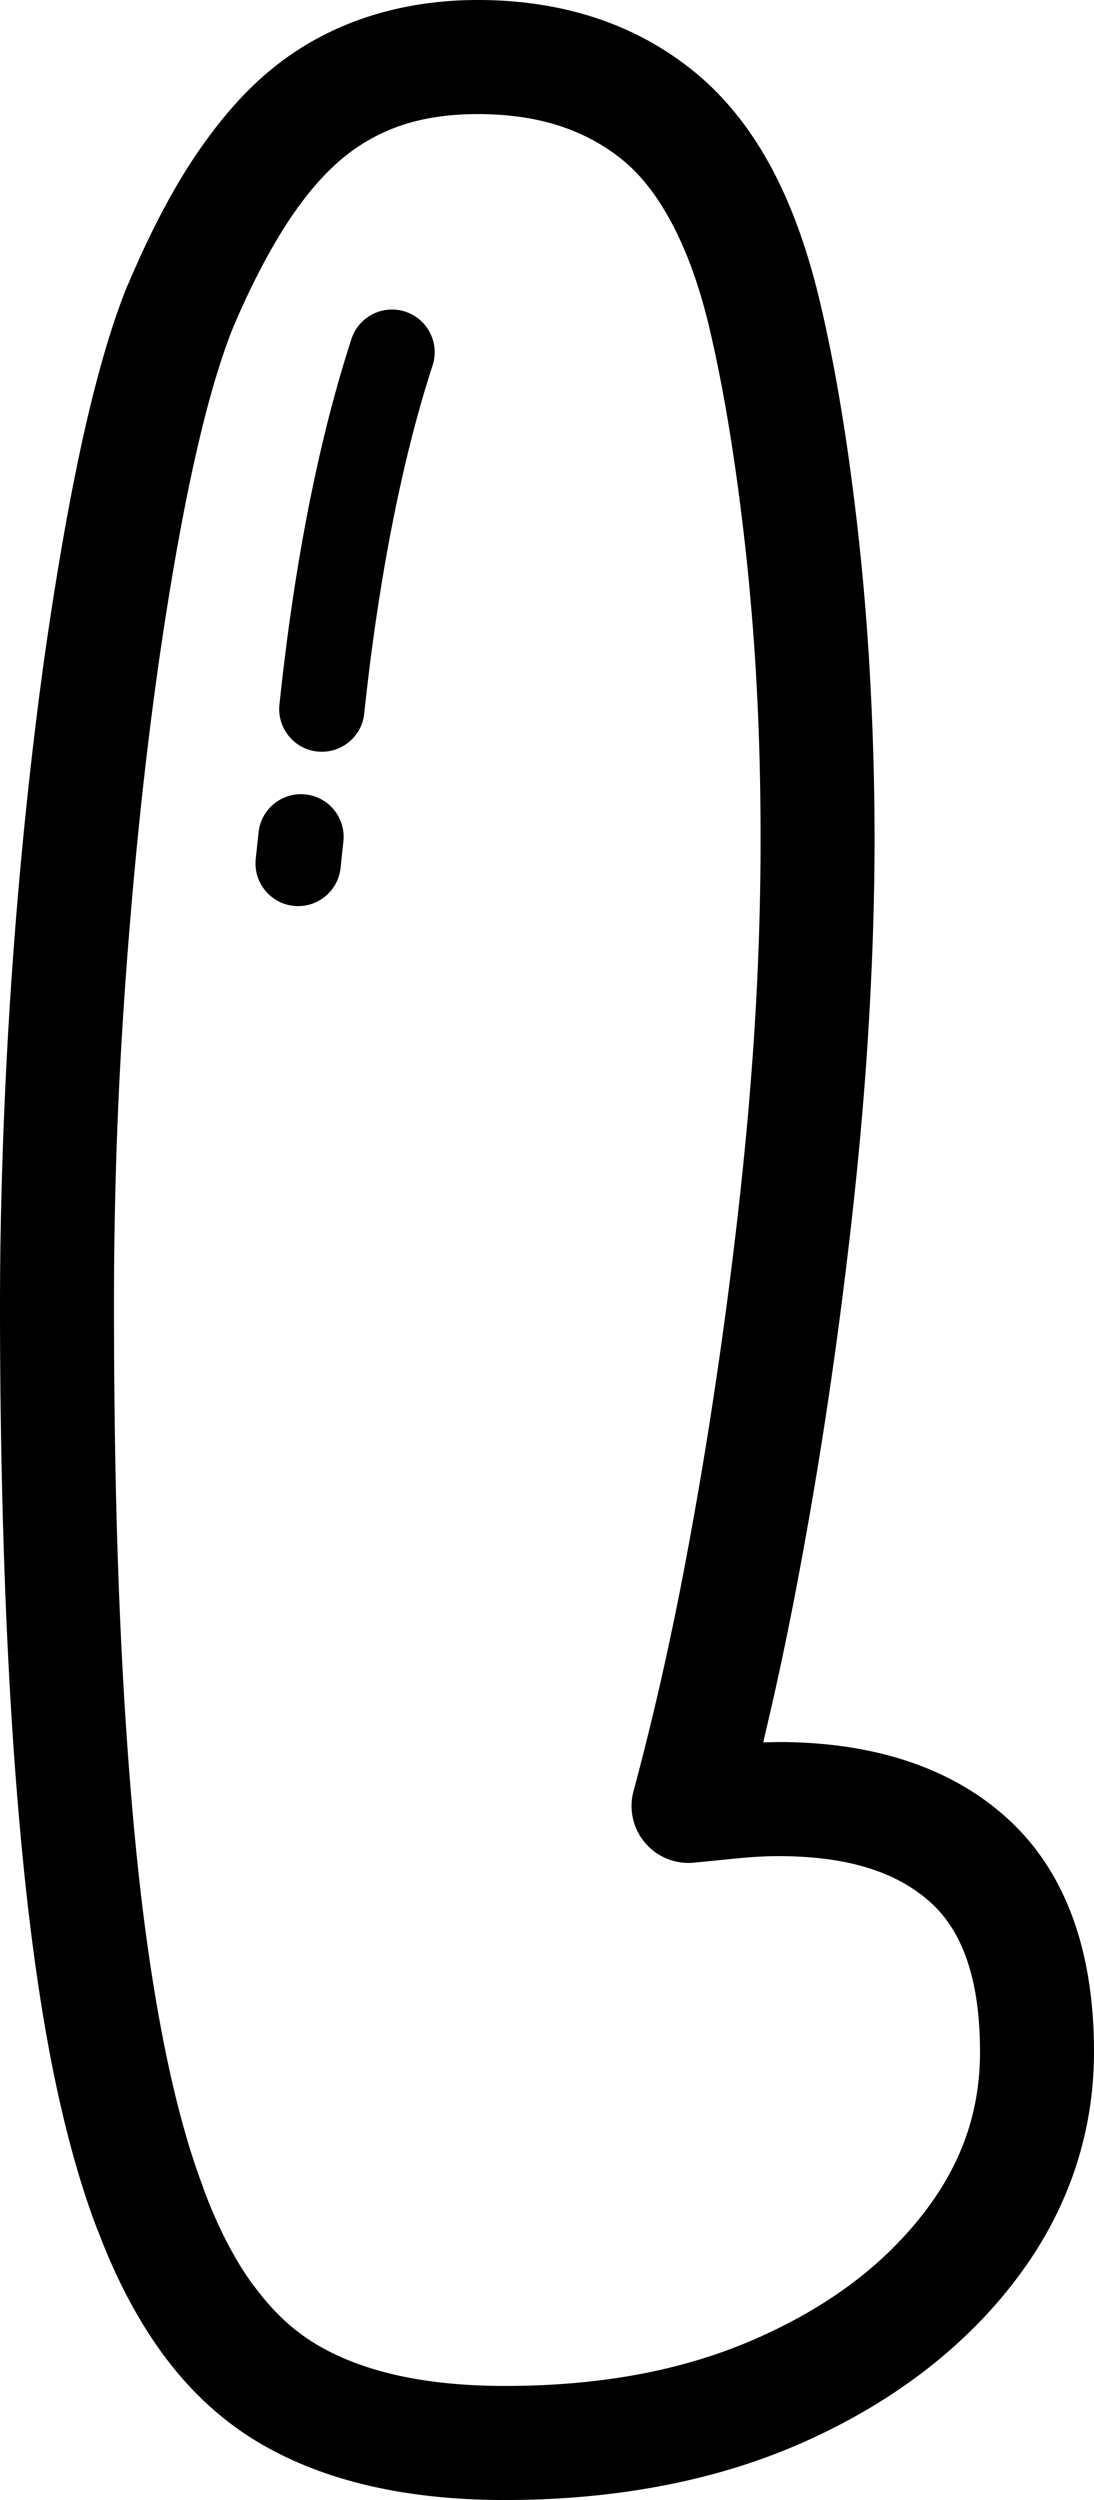 <svg xmlns="http://www.w3.org/2000/svg" shape-rendering="geometricPrecision" text-rendering="geometricPrecision" image-rendering="optimizeQuality" fill-rule="evenodd" clip-rule="evenodd" viewBox="0 0 224 511.442"><path fill-rule="nonzero" d="M129.829 366.014a609.631 609.631 0 005.486-22.179 690.661 690.661 0 004.948-23.784 950.217 950.217 0 006.289-37.24 997.432 997.432 0 004.953-38.171l.004-.044c1.416-12.873 2.483-25.363 3.184-37.438a612.098 612.098 0 001.037-35.454c0-10.62-.243-20.627-.728-29.994a507.557 507.557 0 00-2.258-28.486c-1.006-9.226-2.165-17.795-3.458-25.672-1.301-7.899-2.73-15.052-4.273-21.451-1.989-8.133-4.569-15.123-7.727-20.945-2.88-5.309-6.17-9.468-9.853-12.463-3.775-3.061-8.079-5.385-12.882-6.946-4.939-1.601-10.514-2.408-16.71-2.408-5.804 0-10.995.759-15.555 2.271a37.81 37.81 0 00-12.097 6.73c-3.872 3.198-7.634 7.573-11.255 13.081-3.938 6.069-7.705 13.301-11.255 21.694-2.033 5.09-4.057 11.537-6.016 19.326-2.028 8.062-3.995 17.553-5.887 28.437-1.901 10.911-3.621 22.505-5.147 34.766-1.513 12.181-2.836 24.993-3.952 38.4-1.155 13.874-2.002 27.14-2.535 39.784a931.627 931.627 0 00-.803 39.274c0 22.373.371 42.563 1.107 60.561.754 18.501 1.901 35.387 3.413 50.634 1.478 14.88 3.414 28.283 5.787 40.177 2.289 11.44 4.957 21.165 7.996 29.138l.295.874c2.849 7.501 6.152 13.834 9.892 18.977h.048c3.621 4.979 7.661 8.869 12.107 11.647 4.657 2.911 10.165 5.121 16.498 6.616 6.695 1.583 14.329 2.377 22.898 2.377 10.003 0 19.308-.825 27.89-2.466 8.486-1.623 16.402-4.057 23.732-7.303 7.361-3.264 13.87-7.021 19.502-11.255 5.57-4.19 10.413-8.918 14.501-14.166 3.925-5.032 6.867-10.315 8.798-15.824 1.901-5.42 2.858-11.206 2.858-17.336 0-7.52-.93-13.901-2.778-19.123-1.654-4.67-4.075-8.459-7.242-11.343-3.387-3.087-7.533-5.429-12.415-7.004-5.288-1.706-11.572-2.566-18.831-2.566-4.071 0-7.657.37-11.295.745l-6.214.613c-6.417.503-12.036-4.295-12.538-10.712a11.587 11.587 0 01.481-4.349zM71.957 69.36c1.487-4.587 6.422-7.096 11.008-5.61 4.587 1.486 7.097 6.421 5.61 11.008-2.814 8.618-5.671 19.383-8.238 32.437-2.232 11.339-4.225 24.252-5.755 38.757-.49 4.794-4.781 8.283-9.575 7.793-4.794-.489-8.283-4.78-7.793-9.574 1.614-15.326 3.678-28.733 5.958-40.327 2.699-13.725 5.756-25.196 8.785-34.484zM52.945 170.279c.507-4.794 4.812-8.269 9.606-7.762 4.793.508 8.268 4.812 7.761 9.606l-.582 5.433c-.507 4.794-4.811 8.269-9.605 7.762-4.794-.507-8.269-4.811-7.762-9.605l.582-5.434zm105.074 178.663l-1.743 7.502 3.119-.066c9.561 0 18.214 1.252 25.941 3.749 8.15 2.628 15.153 6.615 20.988 11.934 6.051 5.512 10.567 12.463 13.531 20.816 2.76 7.797 4.145 16.759 4.145 26.876 0 8.639-1.416 16.979-4.225 24.993-2.783 7.92-6.933 15.422-12.441 22.483-5.332 6.845-11.639 13.001-18.885 18.453-7.184 5.398-15.206 10.068-24.053 13.989-8.878 3.929-18.475 6.884-28.751 8.847-10.183 1.945-20.944 2.924-32.265 2.924-10.302 0-19.7-1.01-28.181-3.013-8.847-2.09-16.697-5.274-23.52-9.534-7.043-4.406-13.275-10.329-18.677-17.761-4.966-6.897-9.257-15.047-12.83-24.468l-.317-.754c-3.528-9.252-6.558-20.221-9.089-32.878-2.435-12.203-4.464-26.36-6.06-42.462-1.561-15.718-2.734-33.054-3.511-52.001C.401 309.135 0 288.641 0 267.102c0-12.746.3-26.144.891-40.182a999.507 999.507 0 012.536-40.79 975.607 975.607 0 014.048-39.309 743.708 743.708 0 015.324-35.859c1.993-11.463 4.083-21.531 6.258-30.175 2.245-8.922 4.6-16.402 7.043-22.409l.092-.136c4.217-9.994 8.644-18.523 13.262-25.562 5.036-7.603 10.324-13.712 15.872-18.298 5.8-4.794 12.34-8.402 19.582-10.818C82.079 1.191 89.713 0 97.841 0c8.569 0 16.551 1.204 23.917 3.59 7.493 2.439 14.285 6.126 20.353 11.048 6.157 5.01 11.4 11.484 15.691 19.396 4.014 7.4 7.295 16.278 9.818 26.598 1.724 7.14 3.276 14.871 4.644 23.18 1.367 8.318 2.579 17.315 3.634 26.951a528.534 528.534 0 012.355 29.765c.542 10.505.816 20.904.816 31.176 0 11.612-.38 23.863-1.125 36.733-.732 12.631-1.835 25.544-3.286 38.708a1031.559 1031.559 0 01-5.04 39.035 970.28 970.28 0 01-6.475 38.157 703.203 703.203 0 01-5.124 24.605z"/></svg>